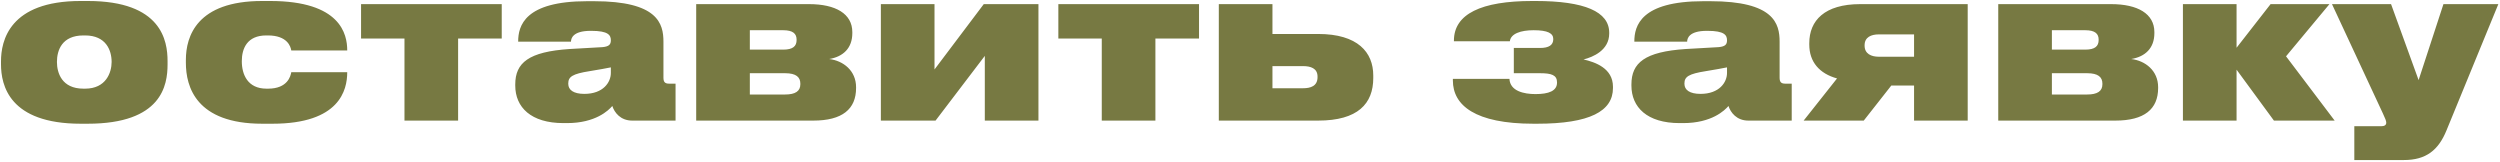 <?xml version="1.0" encoding="UTF-8"?> <svg xmlns="http://www.w3.org/2000/svg" width="539" height="35" viewBox="0 0 539 35" fill="none"><path d="M18.891 26.675H17.406C1.971 26.675 0.216 18.35 0.216 13.85V13.22C0.216 8.81 2.016 0.215 17.361 0.215H18.936C34.866 0.215 36.126 8.81 36.126 13.175V13.895C36.126 18.35 34.911 26.675 18.891 26.675ZM17.991 19.115H18.351C22.851 19.115 24.066 15.65 24.066 13.355C24.066 10.835 22.851 7.64 18.351 7.64H17.991C13.356 7.64 12.276 10.835 12.276 13.355C12.276 15.695 13.311 19.115 17.991 19.115ZM74.86 15.56V15.605C74.86 19.385 73.24 26.675 58.75 26.675H56.545C42.28 26.675 40.075 18.71 40.075 13.535V12.905C40.075 7.82 42.46 0.215 56.5 0.215H58.255C73.465 0.215 74.86 7.415 74.86 10.835V10.88H62.8C62.665 10.025 61.945 7.64 57.76 7.64H57.4C53.305 7.64 52.135 10.43 52.135 13.175V13.22C52.135 16.055 53.395 19.115 57.445 19.115H57.805C62.035 19.115 62.665 16.37 62.8 15.56H74.86ZM87.204 26V8.315H77.844V0.89H108.174V8.315H98.769V26H87.204ZM125.984 20.24C130.079 20.24 131.699 17.72 131.699 15.74V14.525C130.844 14.705 129.089 15.02 127.154 15.335C123.419 15.92 122.519 16.55 122.519 17.99V18.08C122.519 19.385 123.644 20.24 125.984 20.24ZM132.014 22.85C131.204 23.795 128.414 26.54 122.249 26.54H121.484C114.464 26.54 111.089 23.12 111.089 18.44V18.215C111.089 13.535 113.969 11.15 122.834 10.565L129.944 10.16C131.249 10.025 131.699 9.62 131.699 8.72V8.675C131.699 7.595 131.159 6.65 127.514 6.65H127.334C123.419 6.65 123.104 8.36 123.104 8.99H111.719V8.945C111.719 5.57 113.114 0.26 126.569 0.26H128.099C141.824 0.26 143.039 5.075 143.039 8.99V16.73C143.039 17.63 143.309 18.035 144.254 18.035H145.649V26H136.289C133.769 26 132.464 24.245 132.014 22.85ZM175.345 26H150.1V0.89H174.445C180.16 0.89 183.76 2.96 183.76 6.92V7.145C183.76 10.385 181.78 12.23 178.765 12.725C181.825 13.085 184.57 15.245 184.57 18.8V18.98C184.57 23.525 181.6 26 175.345 26ZM161.665 10.7H168.865C170.98 10.7 171.745 9.935 171.745 8.63V8.54C171.745 7.28 170.98 6.515 168.865 6.515H161.665V10.7ZM161.665 20.375H169.27C171.475 20.375 172.555 19.655 172.555 18.17V18.035C172.555 16.64 171.655 15.785 169.27 15.785H161.665V20.375ZM212.325 12.05L201.705 26H189.915V0.89H201.48V14.975L212.1 0.89H223.89V26H212.325V12.05ZM237.541 26V8.315H228.181V0.89H258.511V8.315H249.106V26H237.541ZM262.776 26V0.89H274.341V7.325H284.196C292.746 7.325 296.076 11.285 296.076 16.28V16.82C296.076 22.355 292.746 26 284.196 26H262.776ZM274.341 19.025H280.956C282.531 19.025 284.061 18.575 284.061 16.64V16.505C284.061 14.705 282.531 14.255 280.956 14.255H274.341V19.025ZM347.755 18.71V18.98C347.755 23.975 342.76 26.675 331.42 26.675H330.61C318.055 26.675 313.24 22.715 313.24 17.36V17H325.435C325.57 19.655 328.585 20.285 331.06 20.285C333.895 20.285 335.695 19.61 335.695 17.81V17.765C335.695 16.19 334.525 15.785 332.05 15.785H326.38V10.34H332.05C333.94 10.34 334.885 9.71 334.885 8.45V8.405C334.885 7.19 333.715 6.515 330.655 6.515C327.82 6.515 325.705 7.28 325.525 8.9H313.465V8.765C313.465 3.005 319.36 0.215 330.34 0.215H331.06C341.635 0.215 346.945 2.51 346.945 7.055V7.235C346.945 10.835 343.435 12.32 341.41 12.815C343.93 13.4 347.755 14.705 347.755 18.71ZM366.629 20.24C370.724 20.24 372.344 17.72 372.344 15.74V14.525C371.489 14.705 369.734 15.02 367.799 15.335C364.064 15.92 363.164 16.55 363.164 17.99V18.08C363.164 19.385 364.289 20.24 366.629 20.24ZM372.659 22.85C371.849 23.795 369.059 26.54 362.894 26.54H362.129C355.109 26.54 351.734 23.12 351.734 18.44V18.215C351.734 13.535 354.614 11.15 363.479 10.565L370.589 10.16C371.894 10.025 372.344 9.62 372.344 8.72V8.675C372.344 7.595 371.804 6.65 368.159 6.65H367.979C364.064 6.65 363.749 8.36 363.749 8.99H352.364V8.945C352.364 5.57 353.759 0.26 367.214 0.26H368.744C382.469 0.26 383.684 5.075 383.684 8.99V16.73C383.684 17.63 383.954 18.035 384.899 18.035H386.294V26H376.934C374.414 26 373.109 24.245 372.659 22.85ZM412.671 18.44H407.766L401.826 26H388.866L396.066 16.91C392.286 15.875 390.081 13.355 390.081 9.62V9.305C390.081 4.445 393.366 0.89 401.061 0.89H424.236V26H412.671V18.44ZM412.671 7.415H405.066C403.446 7.415 402.006 8 402.006 9.755V9.845C402.006 11.6 403.446 12.23 405.066 12.23H412.671V7.415ZM456.068 26H430.823V0.89H455.168C460.883 0.89 464.483 2.96 464.483 6.92V7.145C464.483 10.385 462.503 12.23 459.488 12.725C462.548 13.085 465.293 15.245 465.293 18.8V18.98C465.293 23.525 462.323 26 456.068 26ZM442.388 10.7H449.588C451.703 10.7 452.468 9.935 452.468 8.63V8.54C452.468 7.28 451.703 6.515 449.588 6.515H442.388V10.7ZM442.388 20.375H449.993C452.198 20.375 453.278 19.655 453.278 18.17V18.035C453.278 16.64 452.378 15.785 449.993 15.785H442.388V20.375ZM490.258 26L482.203 15.02V26H470.638V0.89H482.203V10.295L489.538 0.89H502.228L492.868 12.14L503.353 26H490.258ZM507.591 34.505V27.215H513.396C514.116 27.215 514.476 26.945 514.476 26.45C514.476 26.045 514.251 25.55 513.756 24.47L502.776 0.89H515.511L521.451 17.27L526.806 0.89H538.641L527.481 28.07C525.726 32.39 523.071 34.505 518.256 34.505H507.591Z" fill="#777942"></path></svg> 